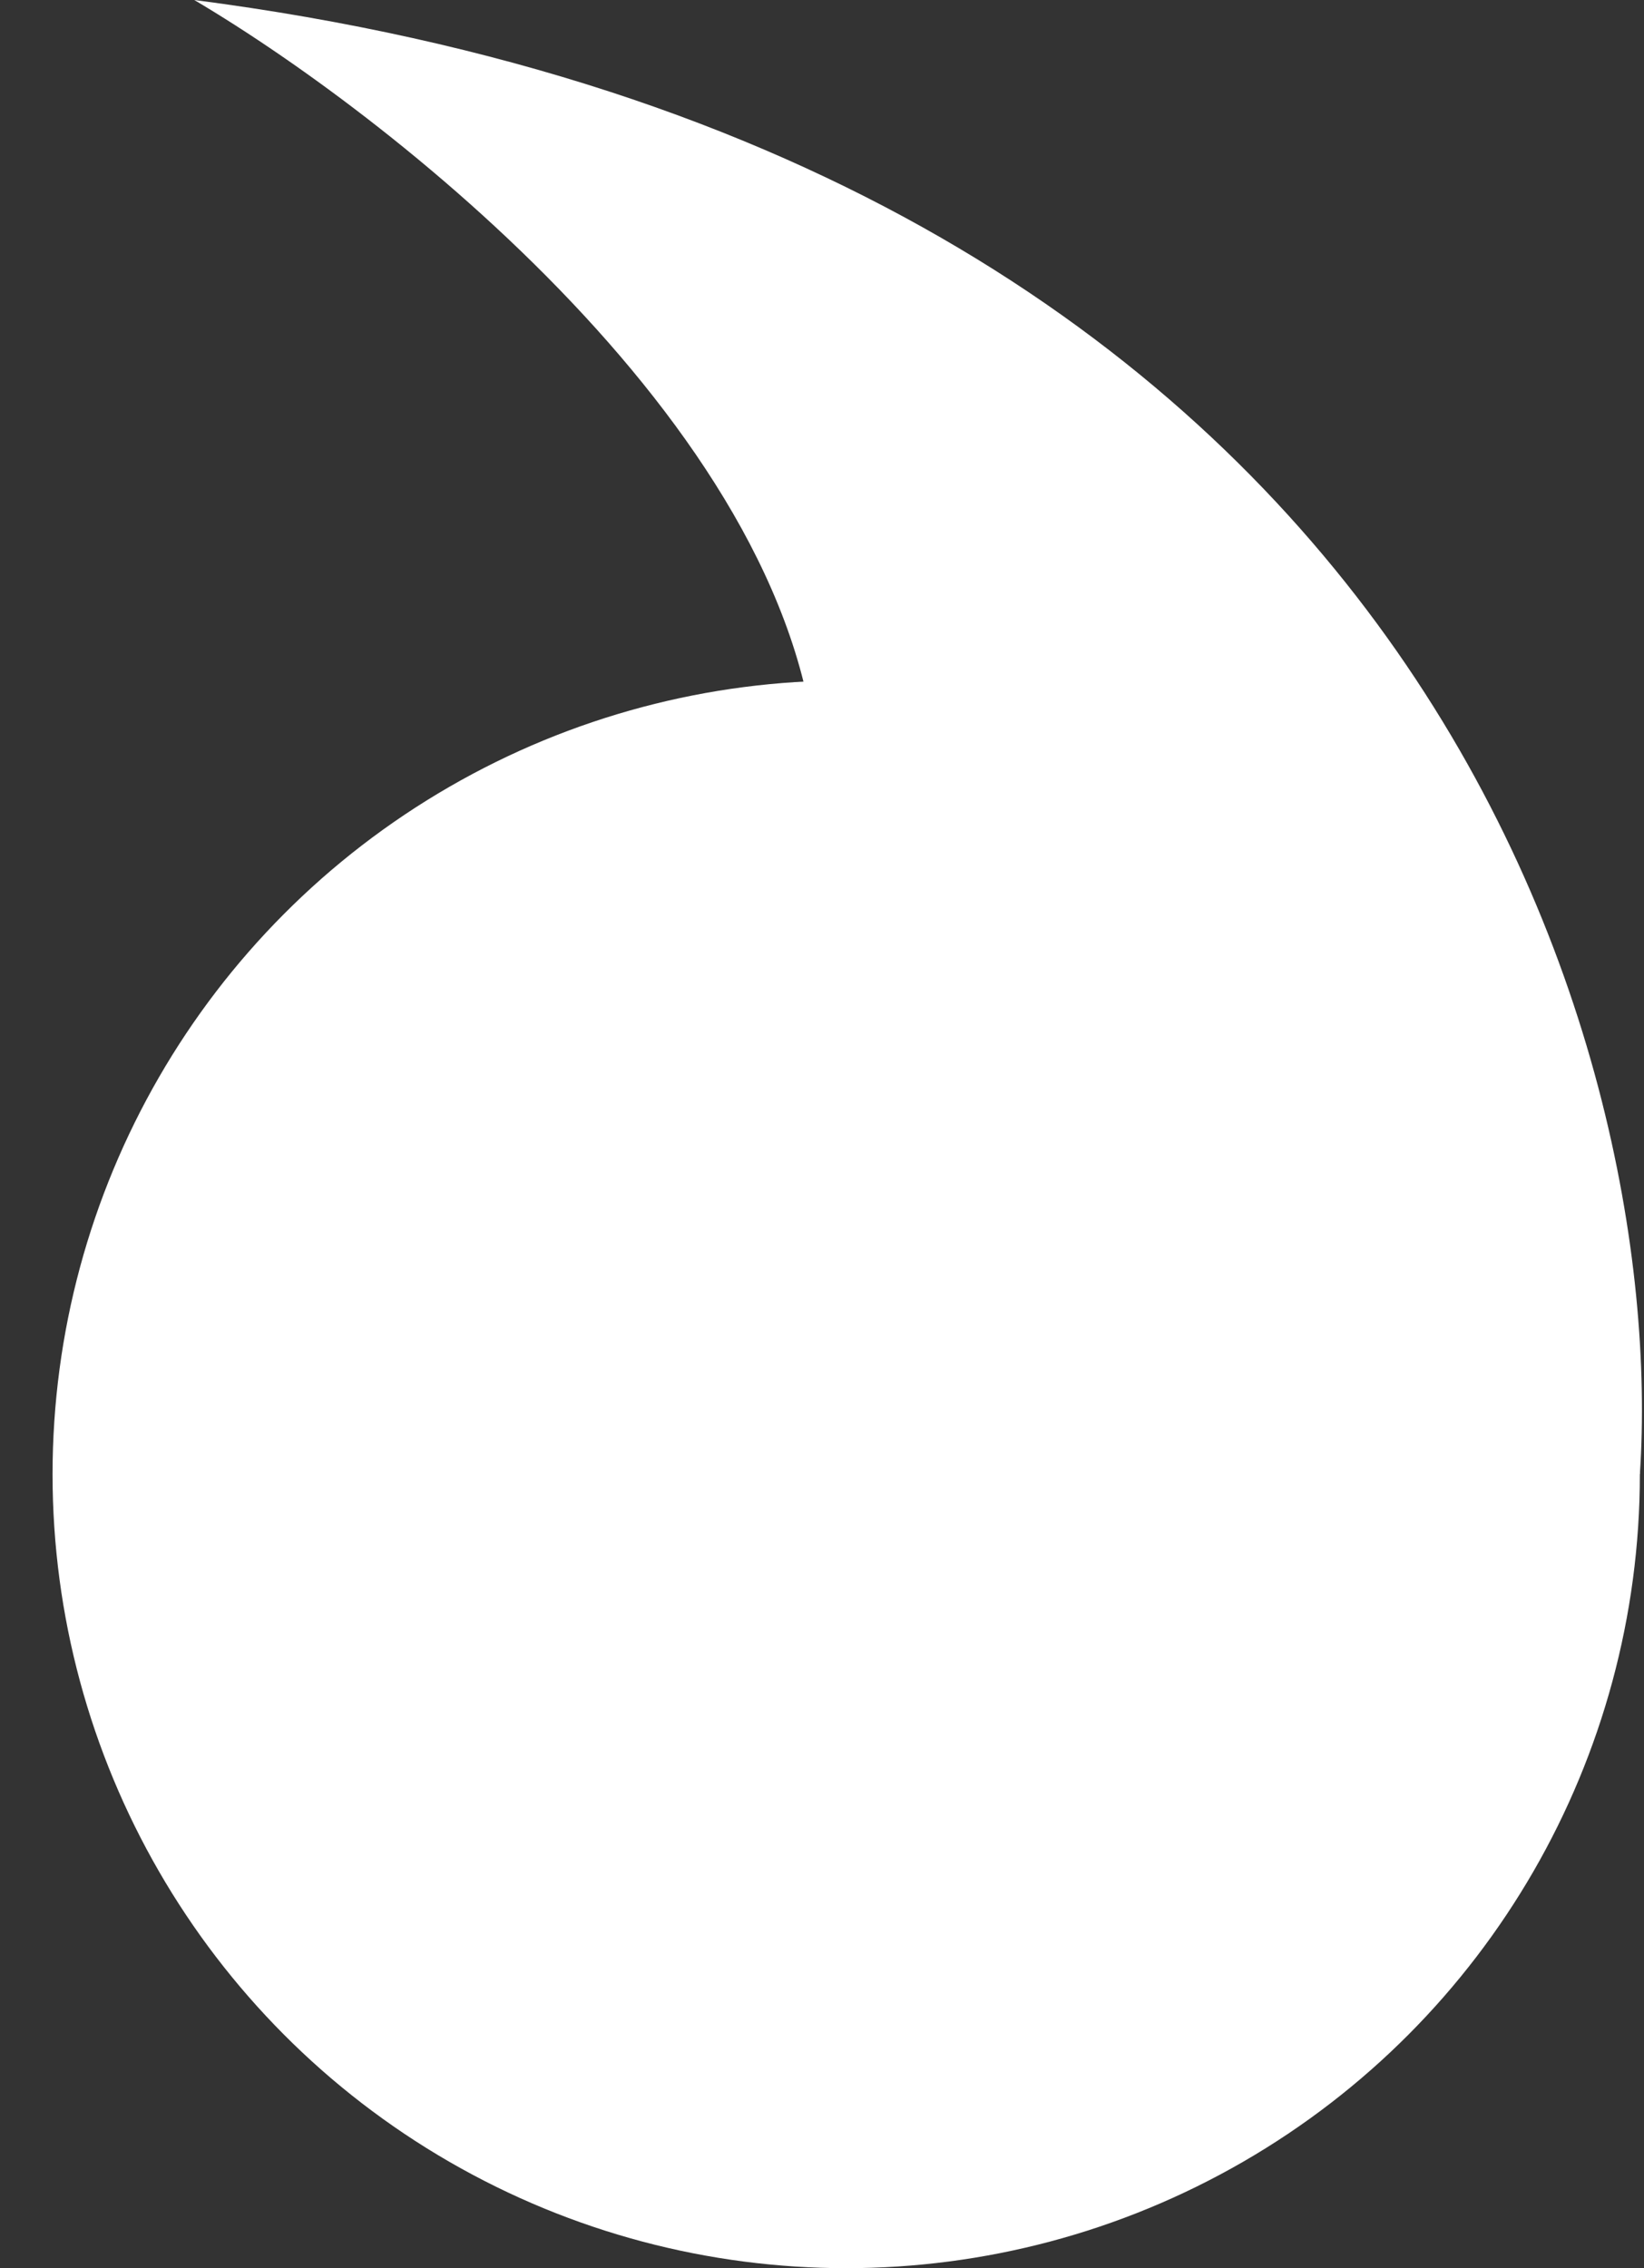 <svg width="29" height="40" viewBox="0 0 29 40" fill="none" xmlns="http://www.w3.org/2000/svg">
<rect x="0" y="0" width="29" height="40" fill="#333333" stroke="none"/>
<circle cx="14" cy="14" r="14" transform="matrix(-1 0 0 1 28.927 12)" fill="white"/>
<path d="M3.427 0C25.027 2.8 29.427 18.5 28.927 26L14.427 14C14.427 8 7.093 2.167 3.427 0Z" fill="white"/>
</svg>
